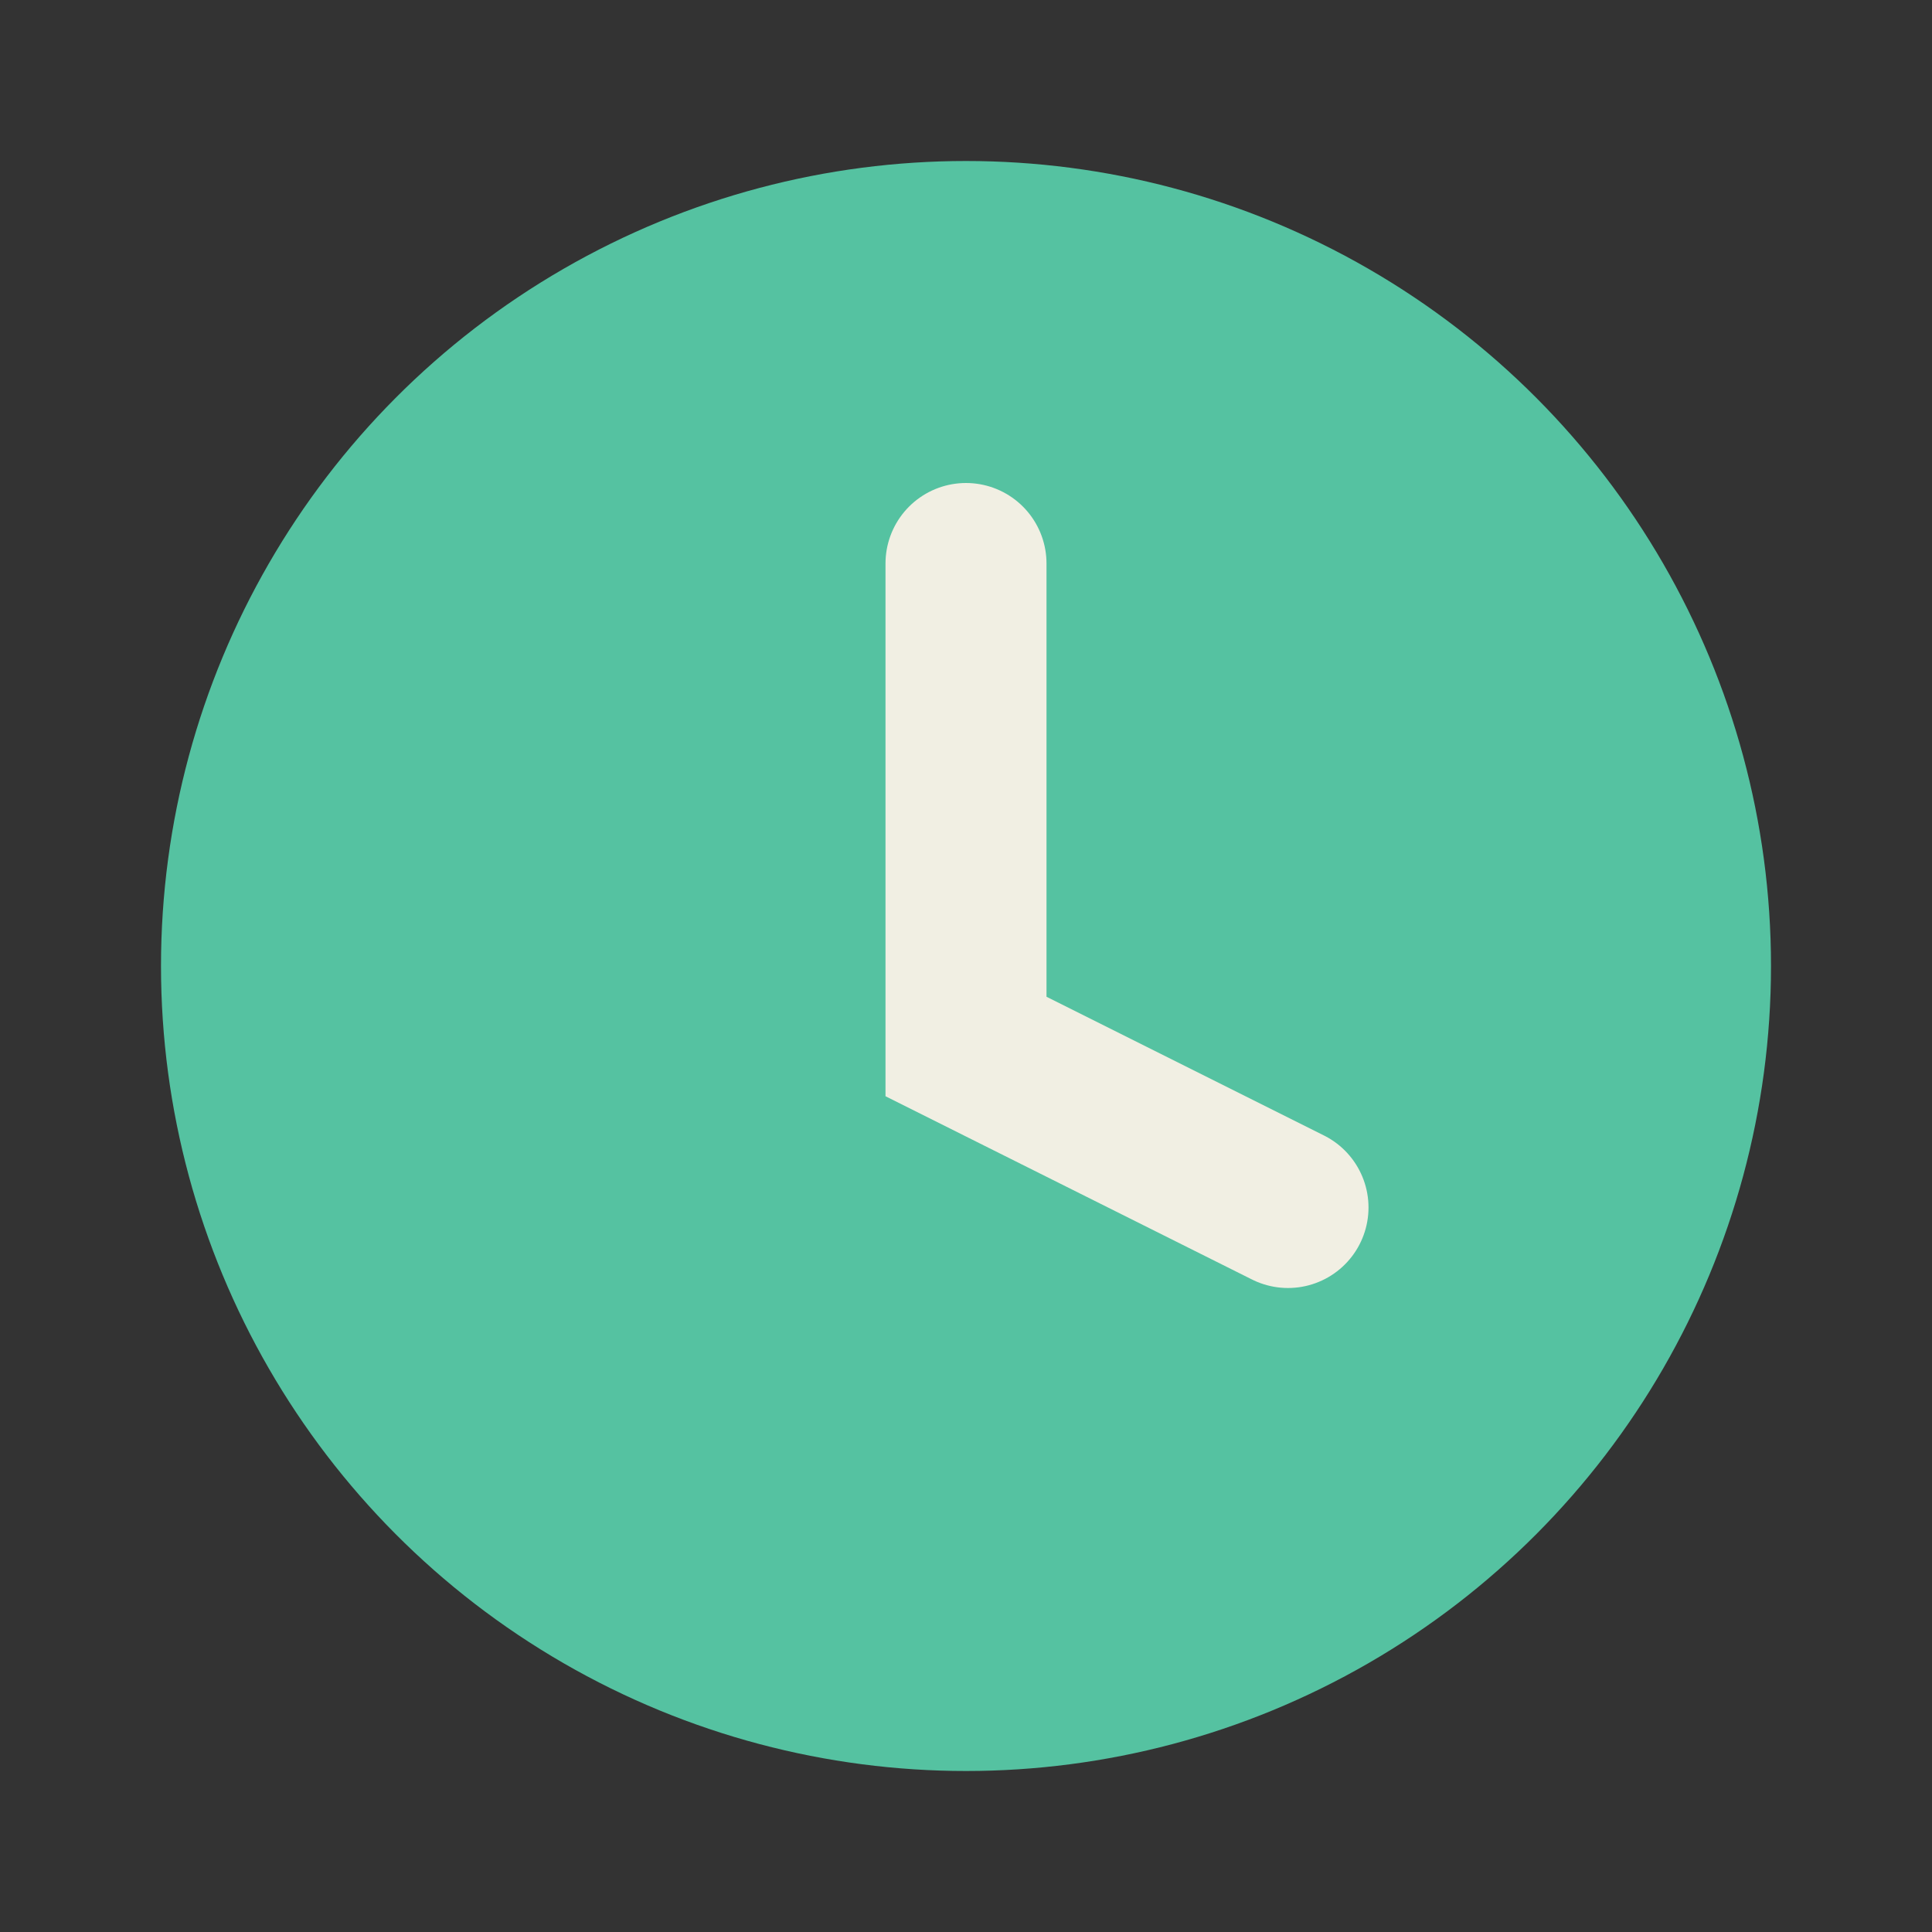 <?xml version="1.0" encoding="UTF-8"?>
<svg xmlns="http://www.w3.org/2000/svg" width="24" height="24" viewBox="0 0 24 24"><rect x="0" y="0" width="24" height="24" fill="#333333" stroke="none"/><circle cx="12" cy="12" r="10" fill="#55C2A1"/><path d="M12 7v6l4 2" fill="none" stroke="#F1EFE3" stroke-width="2" stroke-linecap="round"/></svg>